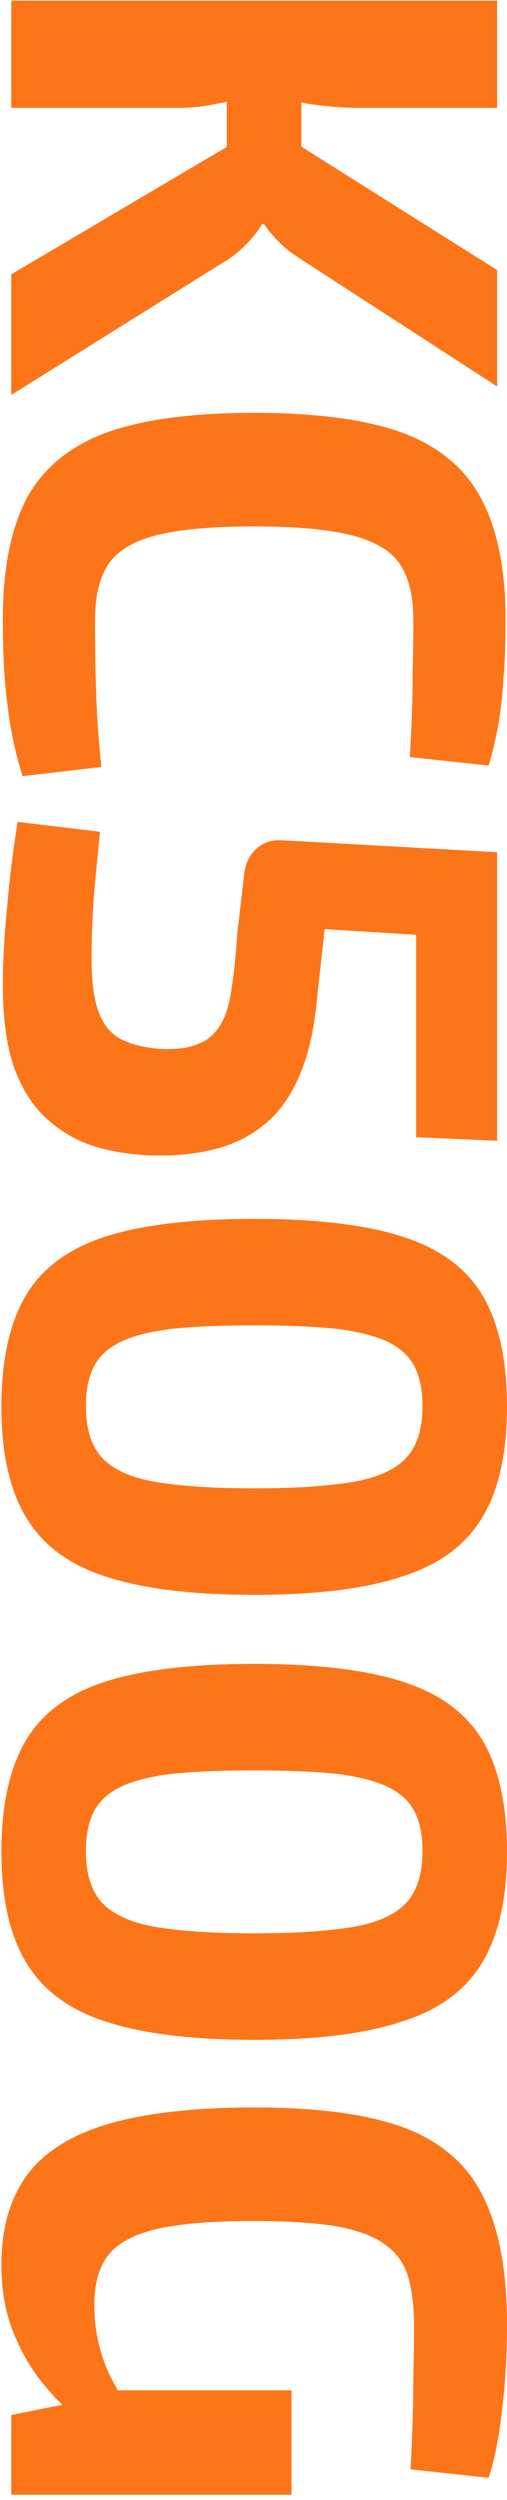 <svg width="90" height="443" viewBox="0 0 90 443" fill="none" xmlns="http://www.w3.org/2000/svg">
<path d="M88.25 68.487L53.5 45.987C52 45.071 50.708 44.071 49.625 42.987C48.542 41.904 47.625 40.821 46.875 39.737L46.5 39.737C45.833 40.904 44.833 42.154 43.5 43.487C42.167 44.821 40.75 45.904 39.25 46.737L2 69.987L2 48.612L47.125 21.987L88.25 47.862L88.25 68.487ZM88.25 19.112L63.875 19.112C61.042 19.112 58.208 18.904 55.375 18.487C52.625 18.071 49.917 17.404 47.25 16.487C44.667 17.154 42 17.737 39.25 18.237C36.583 18.821 34.083 19.112 31.75 19.112L2 19.112L2 0.112L88.25 0.112L88.25 19.112ZM53.5 28.862L40.25 28.862L40.25 13.362L53.5 13.362L53.5 28.862ZM89.75 109.787C89.75 113.87 89.625 117.329 89.375 120.162C89.208 123.079 88.917 125.745 88.5 128.162C88.083 130.579 87.5 133.079 86.75 135.662L72.75 134.162C72.917 131.412 73.042 128.87 73.125 126.537C73.208 124.287 73.25 121.829 73.25 119.162C73.333 116.579 73.375 113.454 73.375 109.787C73.375 105.537 72.542 102.204 70.875 99.787C69.208 97.454 66.292 95.787 62.125 94.787C58.042 93.787 52.375 93.287 45.125 93.287C37.875 93.287 32.167 93.787 28 94.787C23.917 95.787 21.042 97.454 19.375 99.787C17.708 102.204 16.875 105.537 16.875 109.787C16.875 115.537 16.958 120.37 17.125 124.287C17.292 128.204 17.583 132.079 18 135.912L4 137.537C2.75 133.537 1.875 129.454 1.375 125.287C0.792 121.12 0.5 115.954 0.5 109.787C0.5 100.87 1.917 93.704 4.75 88.287C7.667 82.954 12.375 79.079 18.875 76.662C25.375 74.329 34.125 73.162 45.125 73.162C56.125 73.162 64.875 74.329 71.375 76.662C77.875 79.079 82.542 82.954 85.375 88.287C88.292 93.704 89.75 100.87 89.75 109.787ZM88.25 202.148L73.875 201.523L73.875 165.648L57.625 164.648L56.25 177.273C55.75 182.523 54.75 186.898 53.25 190.398C51.75 193.982 49.792 196.815 47.375 198.898C44.958 200.982 42.167 202.482 39 203.398C35.833 204.315 32.292 204.773 28.375 204.773C24.625 204.773 21.042 204.315 17.625 203.398C14.292 202.482 11.333 200.898 8.75 198.648C6.167 196.482 4.125 193.44 2.625 189.523C1.208 185.607 0.5 180.607 0.5 174.523C0.5 170.523 0.75 165.982 1.25 160.898C1.667 155.898 2.292 150.815 3.125 145.648L17.75 147.398C17.333 151.482 16.958 155.44 16.625 159.273C16.375 163.19 16.25 166.648 16.25 169.648C16.25 174.065 16.708 177.398 17.625 179.648C18.542 181.898 19.917 183.44 21.75 184.273C23.667 185.19 26.042 185.732 28.875 185.898C31.625 185.982 33.792 185.648 35.375 184.898C37.042 184.232 38.333 183.065 39.25 181.398C40.167 179.815 40.792 177.69 41.125 175.023C41.542 172.44 41.875 169.232 42.125 165.398L43.375 154.648C43.625 152.898 44.333 151.482 45.5 150.398C46.75 149.315 48.25 148.815 50 148.898L88.25 151.023L88.25 202.148ZM90 249.243C90 257.493 88.542 264.035 85.625 268.868C82.708 273.785 77.958 277.285 71.375 279.368C64.875 281.535 56.125 282.618 45.125 282.618C34.125 282.618 25.333 281.535 18.75 279.368C12.25 277.285 7.542 273.785 4.625 268.868C1.708 264.035 0.25 257.493 0.25 249.243C0.25 240.993 1.708 234.41 4.625 229.493C7.542 224.66 12.25 221.201 18.75 219.118C25.333 217.035 34.125 215.993 45.125 215.993C56.125 215.993 64.875 217.035 71.375 219.118C77.958 221.201 82.708 224.66 85.625 229.493C88.542 234.41 90 240.993 90 249.243ZM75 249.118C75 246.368 74.542 244.076 73.625 242.243C72.708 240.41 71.167 238.951 69 237.868C66.833 236.785 63.792 235.993 59.875 235.493C56.042 235.076 51.125 234.868 45.125 234.868C39.208 234.868 34.292 235.076 30.375 235.493C26.458 235.993 23.417 236.785 21.25 237.868C19.083 238.951 17.542 240.41 16.625 242.243C15.708 244.076 15.25 246.368 15.25 249.118C15.25 251.951 15.708 254.285 16.625 256.118C17.542 258.035 19.083 259.535 21.25 260.618C23.417 261.785 26.458 262.576 30.375 262.993C34.292 263.493 39.208 263.743 45.125 263.743C51.125 263.743 56.042 263.493 59.875 262.993C63.792 262.576 66.833 261.785 69 260.618C71.167 259.535 72.708 258.035 73.625 256.118C74.542 254.285 75 251.951 75 249.118ZM90 328.101C90 336.351 88.542 342.892 85.625 347.726C82.708 352.642 77.958 356.142 71.375 358.226C64.875 360.392 56.125 361.476 45.125 361.476C34.125 361.476 25.333 360.392 18.75 358.226C12.25 356.142 7.542 352.642 4.625 347.726C1.708 342.892 0.25 336.351 0.25 328.101C0.25 319.851 1.708 313.267 4.625 308.351C7.542 303.517 12.25 300.059 18.75 297.976C25.333 295.892 34.125 294.851 45.125 294.851C56.125 294.851 64.875 295.892 71.375 297.976C77.958 300.059 82.708 303.517 85.625 308.351C88.542 313.267 90 319.851 90 328.101ZM75 327.976C75 325.226 74.542 322.934 73.625 321.101C72.708 319.267 71.167 317.809 69 316.726C66.833 315.642 63.792 314.851 59.875 314.351C56.042 313.934 51.125 313.726 45.125 313.726C39.208 313.726 34.292 313.934 30.375 314.351C26.458 314.851 23.417 315.642 21.25 316.726C19.083 317.809 17.542 319.267 16.625 321.101C15.708 322.934 15.25 325.226 15.25 327.976C15.25 330.809 15.708 333.142 16.625 334.976C17.542 336.892 19.083 338.392 21.25 339.476C23.417 340.642 26.458 341.434 30.375 341.851C34.292 342.351 39.208 342.601 45.125 342.601C51.125 342.601 56.042 342.351 59.875 341.851C63.792 341.434 66.833 340.642 69 339.476C71.167 338.392 72.708 336.892 73.625 334.976C74.542 333.142 75 330.809 75 327.976ZM90 411.833C90 415.583 89.875 419 89.625 422.083C89.375 425.166 89.042 428.083 88.625 430.833C88.208 433.666 87.583 436.416 86.75 439.083L72.875 437.583C73.042 434.666 73.167 431.833 73.25 429.083C73.333 426.333 73.375 423.583 73.375 420.833C73.458 418.083 73.5 415.208 73.5 412.208C73.5 408.625 73.125 405.625 72.375 403.208C71.625 400.875 70.208 399 68.125 397.583C66.125 396.166 63.208 395.125 59.375 394.458C55.625 393.875 50.792 393.583 44.875 393.583C37.708 393.583 32.083 394.041 28 394.958C23.917 395.875 21 397.416 19.25 399.583C17.583 401.75 16.75 404.666 16.75 408.333C16.75 410.833 17 413.125 17.5 415.208C18 417.291 18.667 419.208 19.5 420.958C20.417 422.708 21.292 424.333 22.125 425.833L13.125 427.833C11.375 426.583 9.5 424.708 7.5 422.208C5.5 419.791 3.792 416.833 2.375 413.333C0.958 409.833 0.25 405.833 0.25 401.333C0.25 394.833 1.792 389.5 4.875 385.333C7.958 381.25 12.792 378.25 19.375 376.333C26.042 374.416 34.667 373.458 45.25 373.458C56.5 373.458 65.375 374.666 71.875 377.083C78.375 379.583 83 383.625 85.75 389.208C88.583 394.875 90 402.416 90 411.833ZM51.75 442.083L2 442.083L2 427.958L15.125 425.333L18.625 423.583L51.75 423.583L51.75 442.083Z" fill="#FD6600" fill-opacity="0.9"/>
</svg>
